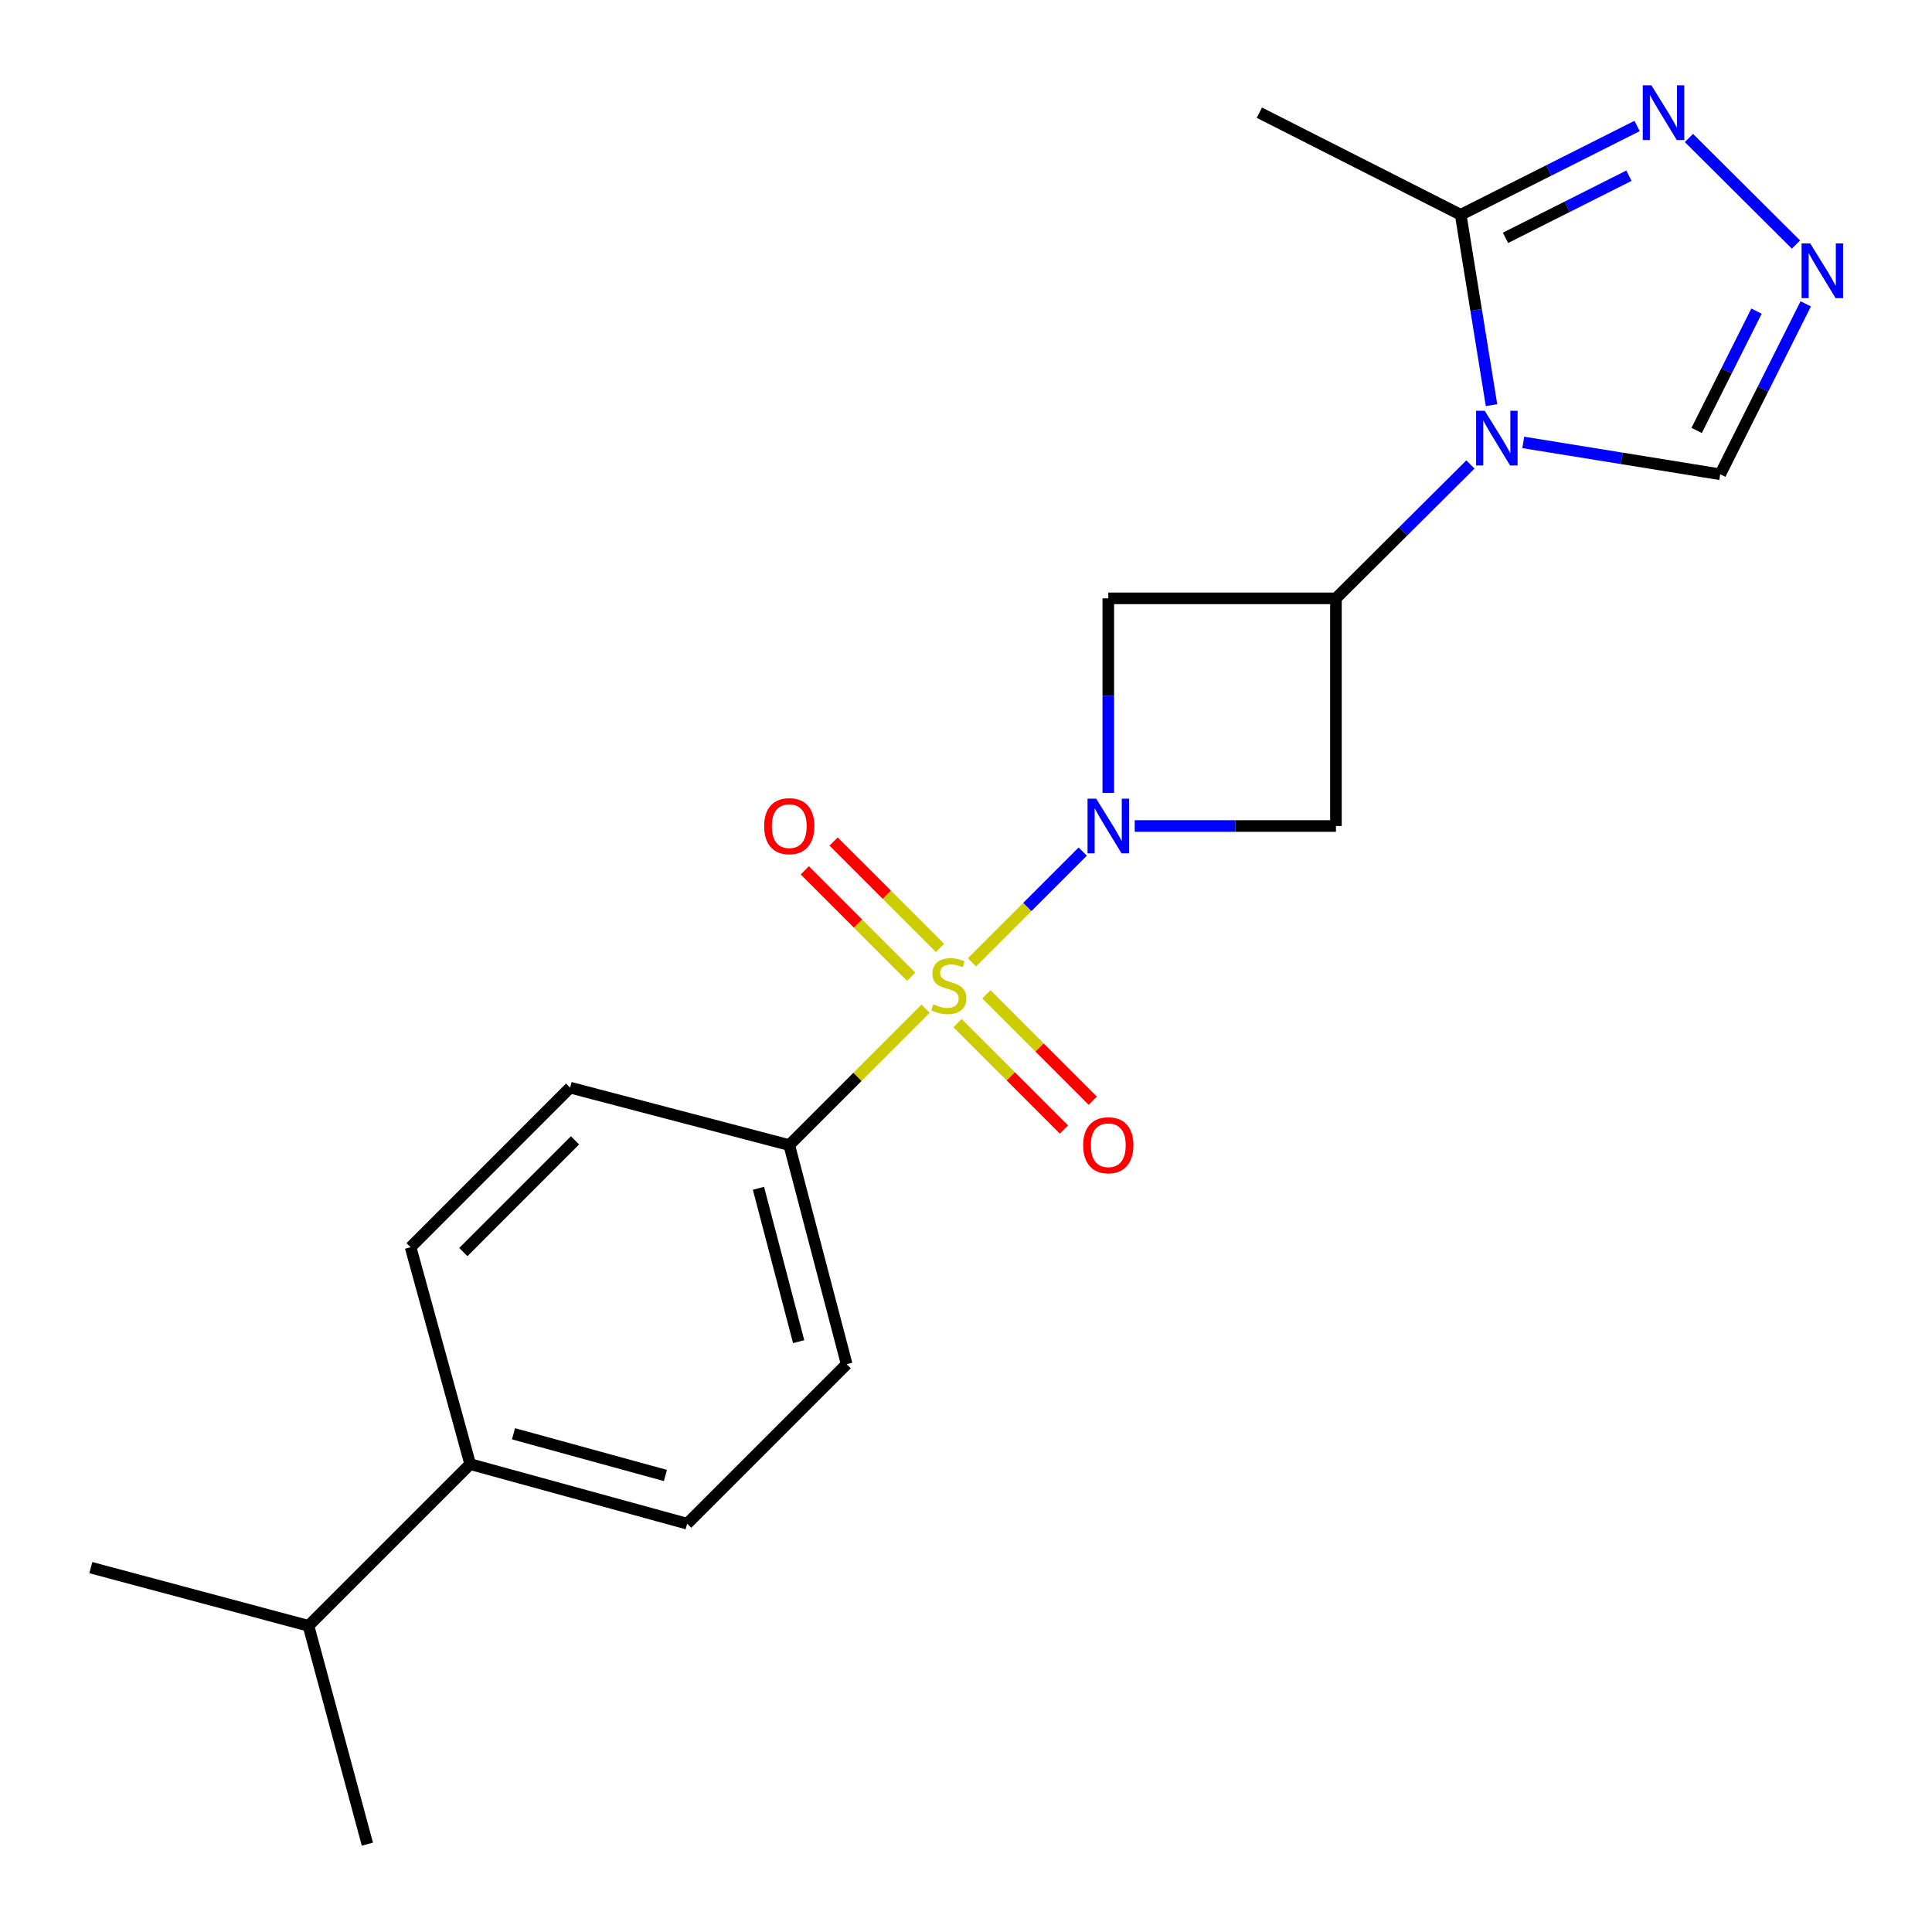 <?xml version='1.0' encoding='iso-8859-1'?>
<svg version='1.1' baseProfile='full'
              xmlns='http://www.w3.org/2000/svg'
                      xmlns:rdkit='http://www.rdkit.org/xml'
                      xmlns:xlink='http://www.w3.org/1999/xlink'
                  xml:space='preserve'
width='1000px' height='1000px' viewBox='0 0 1000 1000'>
<!-- END OF HEADER -->
<rect style='opacity:1.0;fill:#FFFFFF;stroke:none' width='1000' height='1000' x='0' y='0'> </rect>
<path class='bond-0' d='M 503.088,498.103 L 531.752,469.439' style='fill:none;fill-rule:evenodd;stroke:#CCCC00;stroke-width:6px;stroke-linecap:butt;stroke-linejoin:miter;stroke-opacity:1' />
<path class='bond-0' d='M 531.752,469.439 L 560.416,440.776' style='fill:none;fill-rule:evenodd;stroke:#0000FF;stroke-width:6px;stroke-linecap:butt;stroke-linejoin:miter;stroke-opacity:1' />
<path class='bond-9' d='M 479.09,522.105 L 443.803,557.401' style='fill:none;fill-rule:evenodd;stroke:#CCCC00;stroke-width:6px;stroke-linecap:butt;stroke-linejoin:miter;stroke-opacity:1' />
<path class='bond-9' d='M 443.803,557.401 L 408.517,592.698' style='fill:none;fill-rule:evenodd;stroke:#000000;stroke-width:6px;stroke-linecap:butt;stroke-linejoin:miter;stroke-opacity:1' />
<path class='bond-10' d='M 486.545,490.649 L 459.005,463.114' style='fill:none;fill-rule:evenodd;stroke:#CCCC00;stroke-width:6px;stroke-linecap:butt;stroke-linejoin:miter;stroke-opacity:1' />
<path class='bond-10' d='M 459.005,463.114 L 431.466,435.578' style='fill:none;fill-rule:evenodd;stroke:#FF0000;stroke-width:6px;stroke-linecap:butt;stroke-linejoin:miter;stroke-opacity:1' />
<path class='bond-10' d='M 471.636,505.559 L 444.097,478.024' style='fill:none;fill-rule:evenodd;stroke:#CCCC00;stroke-width:6px;stroke-linecap:butt;stroke-linejoin:miter;stroke-opacity:1' />
<path class='bond-10' d='M 444.097,478.024 L 416.558,450.489' style='fill:none;fill-rule:evenodd;stroke:#FF0000;stroke-width:6px;stroke-linecap:butt;stroke-linejoin:miter;stroke-opacity:1' />
<path class='bond-11' d='M 495.633,529.56 L 523.166,557.104' style='fill:none;fill-rule:evenodd;stroke:#CCCC00;stroke-width:6px;stroke-linecap:butt;stroke-linejoin:miter;stroke-opacity:1' />
<path class='bond-11' d='M 523.166,557.104 L 550.699,584.649' style='fill:none;fill-rule:evenodd;stroke:#FF0000;stroke-width:6px;stroke-linecap:butt;stroke-linejoin:miter;stroke-opacity:1' />
<path class='bond-11' d='M 510.545,514.653 L 538.078,542.198' style='fill:none;fill-rule:evenodd;stroke:#CCCC00;stroke-width:6px;stroke-linecap:butt;stroke-linejoin:miter;stroke-opacity:1' />
<path class='bond-11' d='M 538.078,542.198 L 565.611,569.743' style='fill:none;fill-rule:evenodd;stroke:#FF0000;stroke-width:6px;stroke-linecap:butt;stroke-linejoin:miter;stroke-opacity:1' />
<path class='bond-3' d='M 587.336,427.541 L 639.409,427.541' style='fill:none;fill-rule:evenodd;stroke:#0000FF;stroke-width:6px;stroke-linecap:butt;stroke-linejoin:miter;stroke-opacity:1' />
<path class='bond-3' d='M 639.409,427.541 L 691.482,427.541' style='fill:none;fill-rule:evenodd;stroke:#000000;stroke-width:6px;stroke-linecap:butt;stroke-linejoin:miter;stroke-opacity:1' />
<path class='bond-4' d='M 573.65,410.435 L 573.65,360.072' style='fill:none;fill-rule:evenodd;stroke:#0000FF;stroke-width:6px;stroke-linecap:butt;stroke-linejoin:miter;stroke-opacity:1' />
<path class='bond-4' d='M 573.65,360.072 L 573.65,309.709' style='fill:none;fill-rule:evenodd;stroke:#000000;stroke-width:6px;stroke-linecap:butt;stroke-linejoin:miter;stroke-opacity:1' />
<path class='bond-1' d='M 761.091,240.403 L 726.287,275.056' style='fill:none;fill-rule:evenodd;stroke:#0000FF;stroke-width:6px;stroke-linecap:butt;stroke-linejoin:miter;stroke-opacity:1' />
<path class='bond-1' d='M 726.287,275.056 L 691.482,309.709' style='fill:none;fill-rule:evenodd;stroke:#000000;stroke-width:6px;stroke-linecap:butt;stroke-linejoin:miter;stroke-opacity:1' />
<path class='bond-5' d='M 772.004,209.697 L 764.033,160.432' style='fill:none;fill-rule:evenodd;stroke:#0000FF;stroke-width:6px;stroke-linecap:butt;stroke-linejoin:miter;stroke-opacity:1' />
<path class='bond-5' d='M 764.033,160.432 L 756.062,111.167' style='fill:none;fill-rule:evenodd;stroke:#000000;stroke-width:6px;stroke-linecap:butt;stroke-linejoin:miter;stroke-opacity:1' />
<path class='bond-8' d='M 788.437,228.996 L 839.412,237.244' style='fill:none;fill-rule:evenodd;stroke:#0000FF;stroke-width:6px;stroke-linecap:butt;stroke-linejoin:miter;stroke-opacity:1' />
<path class='bond-8' d='M 839.412,237.244 L 890.387,245.492' style='fill:none;fill-rule:evenodd;stroke:#000000;stroke-width:6px;stroke-linecap:butt;stroke-linejoin:miter;stroke-opacity:1' />
<path class='bond-2' d='M 691.482,309.709 L 573.65,309.709' style='fill:none;fill-rule:evenodd;stroke:#000000;stroke-width:6px;stroke-linecap:butt;stroke-linejoin:miter;stroke-opacity:1' />
<path class='bond-21' d='M 691.482,309.709 L 691.482,427.541' style='fill:none;fill-rule:evenodd;stroke:#000000;stroke-width:6px;stroke-linecap:butt;stroke-linejoin:miter;stroke-opacity:1' />
<path class='bond-7' d='M 756.062,111.167 L 801.708,88.189' style='fill:none;fill-rule:evenodd;stroke:#000000;stroke-width:6px;stroke-linecap:butt;stroke-linejoin:miter;stroke-opacity:1' />
<path class='bond-7' d='M 801.708,88.189 L 847.354,65.21' style='fill:none;fill-rule:evenodd;stroke:#0000FF;stroke-width:6px;stroke-linecap:butt;stroke-linejoin:miter;stroke-opacity:1' />
<path class='bond-7' d='M 779.237,123.107 L 811.189,107.022' style='fill:none;fill-rule:evenodd;stroke:#000000;stroke-width:6px;stroke-linecap:butt;stroke-linejoin:miter;stroke-opacity:1' />
<path class='bond-7' d='M 811.189,107.022 L 843.141,90.937' style='fill:none;fill-rule:evenodd;stroke:#0000FF;stroke-width:6px;stroke-linecap:butt;stroke-linejoin:miter;stroke-opacity:1' />
<path class='bond-18' d='M 756.062,111.167 L 651.842,58.325' style='fill:none;fill-rule:evenodd;stroke:#000000;stroke-width:6px;stroke-linecap:butt;stroke-linejoin:miter;stroke-opacity:1' />
<path class='bond-6' d='M 934.648,157.265 L 912.518,201.379' style='fill:none;fill-rule:evenodd;stroke:#0000FF;stroke-width:6px;stroke-linecap:butt;stroke-linejoin:miter;stroke-opacity:1' />
<path class='bond-6' d='M 912.518,201.379 L 890.387,245.492' style='fill:none;fill-rule:evenodd;stroke:#000000;stroke-width:6px;stroke-linecap:butt;stroke-linejoin:miter;stroke-opacity:1' />
<path class='bond-6' d='M 909.162,161.045 L 893.671,191.924' style='fill:none;fill-rule:evenodd;stroke:#0000FF;stroke-width:6px;stroke-linecap:butt;stroke-linejoin:miter;stroke-opacity:1' />
<path class='bond-6' d='M 893.671,191.924 L 878.18,222.803' style='fill:none;fill-rule:evenodd;stroke:#000000;stroke-width:6px;stroke-linecap:butt;stroke-linejoin:miter;stroke-opacity:1' />
<path class='bond-23' d='M 929.59,126.58 L 874.19,71.425' style='fill:none;fill-rule:evenodd;stroke:#0000FF;stroke-width:6px;stroke-linecap:butt;stroke-linejoin:miter;stroke-opacity:1' />
<path class='bond-13' d='M 408.517,592.698 L 295.09,562.956' style='fill:none;fill-rule:evenodd;stroke:#000000;stroke-width:6px;stroke-linecap:butt;stroke-linejoin:miter;stroke-opacity:1' />
<path class='bond-14' d='M 408.517,592.698 L 438.236,706.102' style='fill:none;fill-rule:evenodd;stroke:#000000;stroke-width:6px;stroke-linecap:butt;stroke-linejoin:miter;stroke-opacity:1' />
<path class='bond-14' d='M 392.578,615.053 L 413.381,694.436' style='fill:none;fill-rule:evenodd;stroke:#000000;stroke-width:6px;stroke-linecap:butt;stroke-linejoin:miter;stroke-opacity:1' />
<path class='bond-12' d='M 243.36,757.831 L 355.675,788.662' style='fill:none;fill-rule:evenodd;stroke:#000000;stroke-width:6px;stroke-linecap:butt;stroke-linejoin:miter;stroke-opacity:1' />
<path class='bond-12' d='M 265.789,742.123 L 344.409,763.705' style='fill:none;fill-rule:evenodd;stroke:#000000;stroke-width:6px;stroke-linecap:butt;stroke-linejoin:miter;stroke-opacity:1' />
<path class='bond-17' d='M 243.36,757.831 L 159.675,841.516' style='fill:none;fill-rule:evenodd;stroke:#000000;stroke-width:6px;stroke-linecap:butt;stroke-linejoin:miter;stroke-opacity:1' />
<path class='bond-22' d='M 243.36,757.831 L 212.529,645.551' style='fill:none;fill-rule:evenodd;stroke:#000000;stroke-width:6px;stroke-linecap:butt;stroke-linejoin:miter;stroke-opacity:1' />
<path class='bond-15' d='M 295.09,562.956 L 212.529,645.551' style='fill:none;fill-rule:evenodd;stroke:#000000;stroke-width:6px;stroke-linecap:butt;stroke-linejoin:miter;stroke-opacity:1' />
<path class='bond-15' d='M 297.618,590.251 L 239.826,648.069' style='fill:none;fill-rule:evenodd;stroke:#000000;stroke-width:6px;stroke-linecap:butt;stroke-linejoin:miter;stroke-opacity:1' />
<path class='bond-16' d='M 438.236,706.102 L 355.675,788.662' style='fill:none;fill-rule:evenodd;stroke:#000000;stroke-width:6px;stroke-linecap:butt;stroke-linejoin:miter;stroke-opacity:1' />
<path class='bond-19' d='M 159.675,841.516 L 190.155,954.545' style='fill:none;fill-rule:evenodd;stroke:#000000;stroke-width:6px;stroke-linecap:butt;stroke-linejoin:miter;stroke-opacity:1' />
<path class='bond-20' d='M 159.675,841.516 L 47.009,811.399' style='fill:none;fill-rule:evenodd;stroke:#000000;stroke-width:6px;stroke-linecap:butt;stroke-linejoin:miter;stroke-opacity:1' />
<path  class='atom-0' d='M 483.09 519.822
Q 483.41 519.942, 484.73 520.502
Q 486.05 521.062, 487.49 521.422
Q 488.97 521.742, 490.41 521.742
Q 493.09 521.742, 494.65 520.462
Q 496.21 519.142, 496.21 516.862
Q 496.21 515.302, 495.41 514.342
Q 494.65 513.382, 493.45 512.862
Q 492.25 512.342, 490.25 511.742
Q 487.73 510.982, 486.21 510.262
Q 484.73 509.542, 483.65 508.022
Q 482.61 506.502, 482.61 503.942
Q 482.61 500.382, 485.01 498.182
Q 487.45 495.982, 492.25 495.982
Q 495.53 495.982, 499.25 497.542
L 498.33 500.622
Q 494.93 499.222, 492.37 499.222
Q 489.61 499.222, 488.09 500.382
Q 486.57 501.502, 486.61 503.462
Q 486.61 504.982, 487.37 505.902
Q 488.17 506.822, 489.29 507.342
Q 490.45 507.862, 492.37 508.462
Q 494.93 509.262, 496.45 510.062
Q 497.97 510.862, 499.05 512.502
Q 500.17 514.102, 500.17 516.862
Q 500.17 520.782, 497.53 522.902
Q 494.93 524.982, 490.57 524.982
Q 488.05 524.982, 486.13 524.422
Q 484.25 523.902, 482.01 522.982
L 483.09 519.822
' fill='#CCCC00'/>
<path  class='atom-1' d='M 567.39 413.381
L 576.67 428.381
Q 577.59 429.861, 579.07 432.541
Q 580.55 435.221, 580.63 435.381
L 580.63 413.381
L 584.39 413.381
L 584.39 441.701
L 580.51 441.701
L 570.55 425.301
Q 569.39 423.381, 568.15 421.181
Q 566.95 418.981, 566.59 418.301
L 566.59 441.701
L 562.91 441.701
L 562.91 413.381
L 567.39 413.381
' fill='#0000FF'/>
<path  class='atom-2' d='M 768.509 212.625
L 777.789 227.625
Q 778.709 229.105, 780.189 231.785
Q 781.669 234.465, 781.749 234.625
L 781.749 212.625
L 785.509 212.625
L 785.509 240.945
L 781.629 240.945
L 771.669 224.545
Q 770.509 222.625, 769.269 220.425
Q 768.069 218.225, 767.709 217.545
L 767.709 240.945
L 764.029 240.945
L 764.029 212.625
L 768.509 212.625
' fill='#0000FF'/>
<path  class='atom-7' d='M 936.97 125.999
L 946.25 140.999
Q 947.17 142.479, 948.65 145.159
Q 950.13 147.839, 950.21 147.999
L 950.21 125.999
L 953.97 125.999
L 953.97 154.319
L 950.09 154.319
L 940.13 137.919
Q 938.97 135.999, 937.73 133.799
Q 936.53 131.599, 936.17 130.919
L 936.17 154.319
L 932.49 154.319
L 932.49 125.999
L 936.97 125.999
' fill='#0000FF'/>
<path  class='atom-8' d='M 854.772 44.165
L 864.052 59.165
Q 864.972 60.645, 866.452 63.325
Q 867.932 66.005, 868.012 66.165
L 868.012 44.165
L 871.772 44.165
L 871.772 72.485
L 867.892 72.485
L 857.932 56.085
Q 856.772 54.165, 855.532 51.965
Q 854.332 49.765, 853.972 49.085
L 853.972 72.485
L 850.292 72.485
L 850.292 44.165
L 854.772 44.165
' fill='#0000FF'/>
<path  class='atom-11' d='M 395.517 427.621
Q 395.517 420.821, 398.877 417.021
Q 402.237 413.221, 408.517 413.221
Q 414.797 413.221, 418.157 417.021
Q 421.517 420.821, 421.517 427.621
Q 421.517 434.501, 418.117 438.421
Q 414.717 442.301, 408.517 442.301
Q 402.277 442.301, 398.877 438.421
Q 395.517 434.541, 395.517 427.621
M 408.517 439.101
Q 412.837 439.101, 415.157 436.221
Q 417.517 433.301, 417.517 427.621
Q 417.517 422.061, 415.157 419.261
Q 412.837 416.421, 408.517 416.421
Q 404.197 416.421, 401.837 419.221
Q 399.517 422.021, 399.517 427.621
Q 399.517 433.341, 401.837 436.221
Q 404.197 439.101, 408.517 439.101
' fill='#FF0000'/>
<path  class='atom-12' d='M 560.65 592.778
Q 560.65 585.978, 564.01 582.178
Q 567.37 578.378, 573.65 578.378
Q 579.93 578.378, 583.29 582.178
Q 586.65 585.978, 586.65 592.778
Q 586.65 599.658, 583.25 603.578
Q 579.85 607.458, 573.65 607.458
Q 567.41 607.458, 564.01 603.578
Q 560.65 599.698, 560.65 592.778
M 573.65 604.258
Q 577.97 604.258, 580.29 601.378
Q 582.65 598.458, 582.65 592.778
Q 582.65 587.218, 580.29 584.418
Q 577.97 581.578, 573.65 581.578
Q 569.33 581.578, 566.97 584.378
Q 564.65 587.178, 564.65 592.778
Q 564.65 598.498, 566.97 601.378
Q 569.33 604.258, 573.65 604.258
' fill='#FF0000'/>
</svg>
